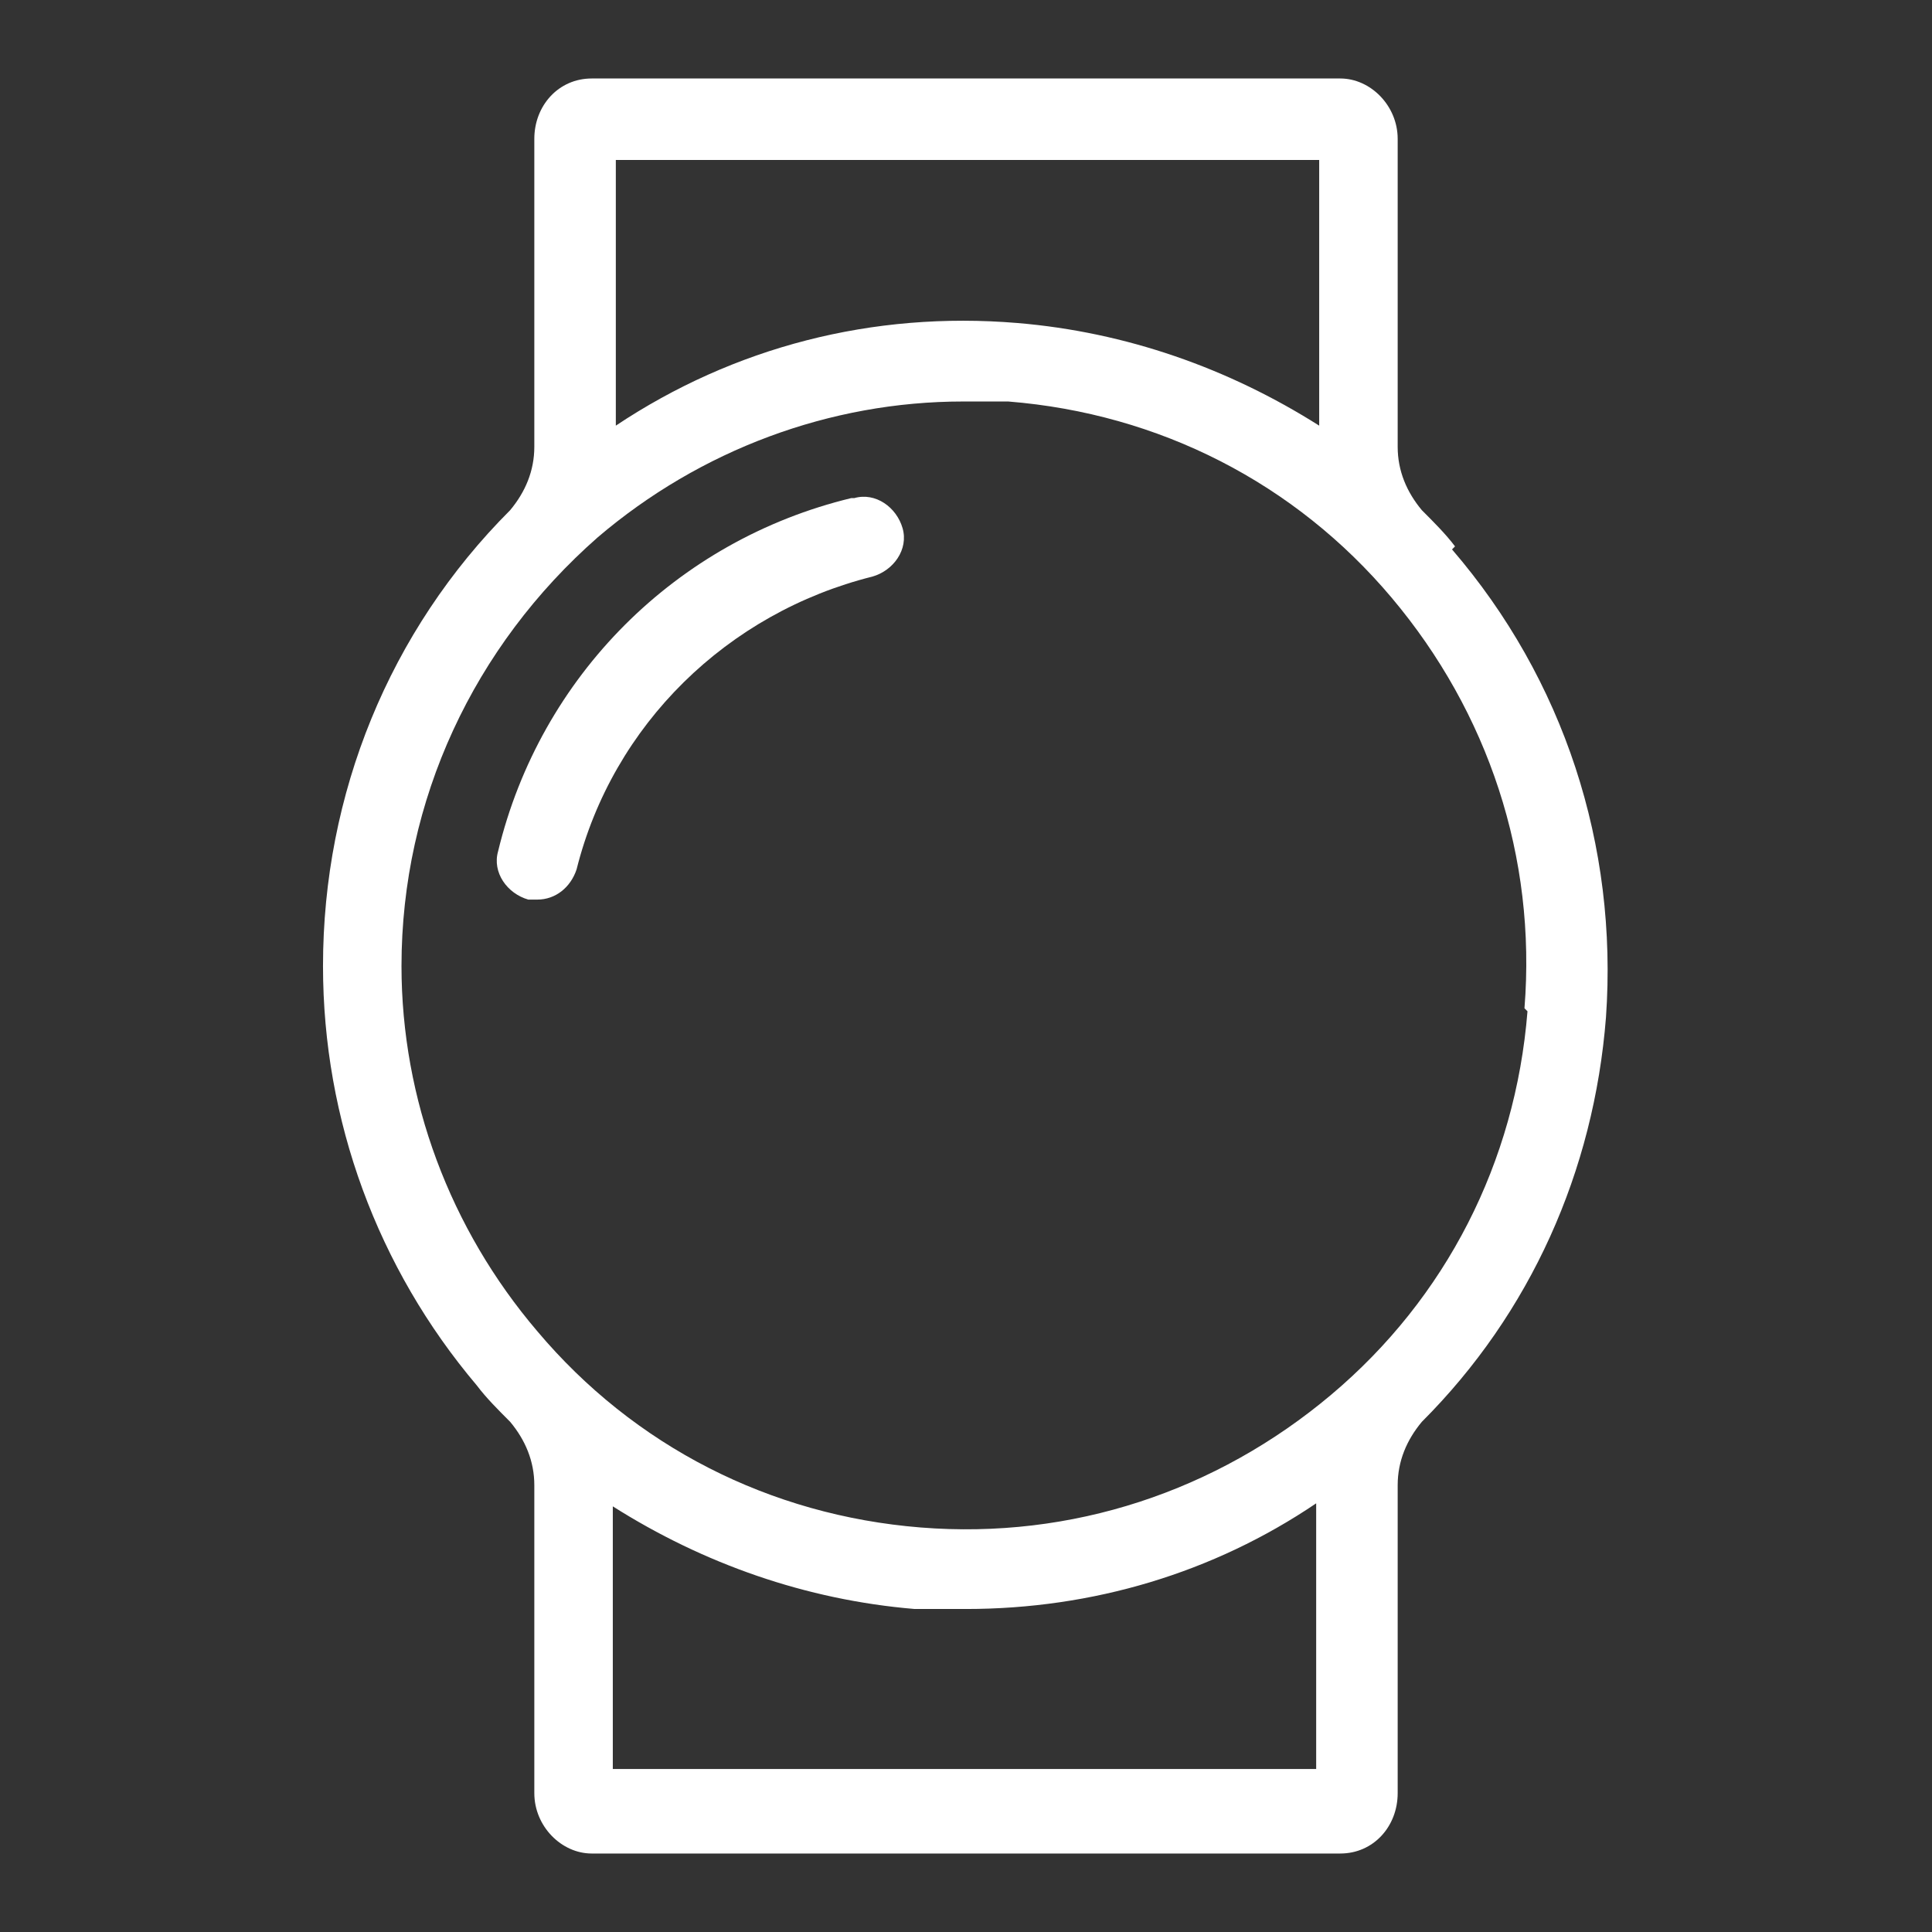<?xml version="1.0" encoding="UTF-8"?>
<svg id="Layer_2" data-name="Layer 2" xmlns="http://www.w3.org/2000/svg" version="1.1" viewBox="0 0 64 64">
  <rect x="0" y="0" width="64" height="64" fill="#333333" stroke="none"/>
  <defs>
    <style>
      .cls-1 {
        fill: #fff;
        stroke-width: 0px;
      }
    </style>
  </defs>
  <path class="cls-1" d="M28.2,16.5c-5.8,1.4-10.3,5.9-11.7,11.7-.2.7.3,1.4,1,1.6.1,0,.2,0,.3,0,.6,0,1.1-.4,1.3-1,1.2-4.8,5-8.5,9.8-9.7.7-.2,1.2-.9,1-1.6-.2-.7-.9-1.2-1.6-1Z"/>
  <path class="cls-1" d="M48.2,18.1c-.3-.4-.7-.8-1.1-1.2h0c-.5-.6-.8-1.3-.8-2.1V4.6c0-1.1-.9-2-1.9-2h-24.8c-1.1,0-1.9.9-1.9,2v10.2c0,.8-.3,1.5-.8,2.1h0c-4,4-6.2,9.4-6.2,15.1,0,5.1,1.8,10,5.1,13.9.3.4.7.8,1.1,1.2h0c.5.6.8,1.3.8,2.1v10.2c0,1.1.9,2,1.9,2h24.8c1.1,0,1.9-.9,1.9-2v-10.2c0-.8.3-1.5.8-2.1h0c3.6-3.6,5.7-8.3,6.1-13.4.4-5.7-1.4-11.2-5.1-15.5ZM43.7,5.3v8.8c-3-1.9-6.4-3.1-10-3.4-4.8-.4-9.4.8-13.3,3.4V5.3h23.3ZM20.3,58.7v-8.8c3,1.9,6.4,3.1,10,3.4.6,0,1.1,0,1.7,0,4.2,0,8.2-1.2,11.6-3.5v8.8h-23.3ZM50.6,33.5c-.4,5-2.7,9.5-6.5,12.7-3.8,3.2-8.6,4.8-13.6,4.4-5-.4-9.5-2.7-12.7-6.5-2.9-3.4-4.5-7.7-4.5-12.1,0-5.5,2.4-10.6,6.5-14.2h0c3.4-2.9,7.7-4.5,12.1-4.5s1,0,1.5,0c5,.4,9.5,2.7,12.7,6.5,3.2,3.8,4.8,8.6,4.4,13.6Z"/>
</svg>
